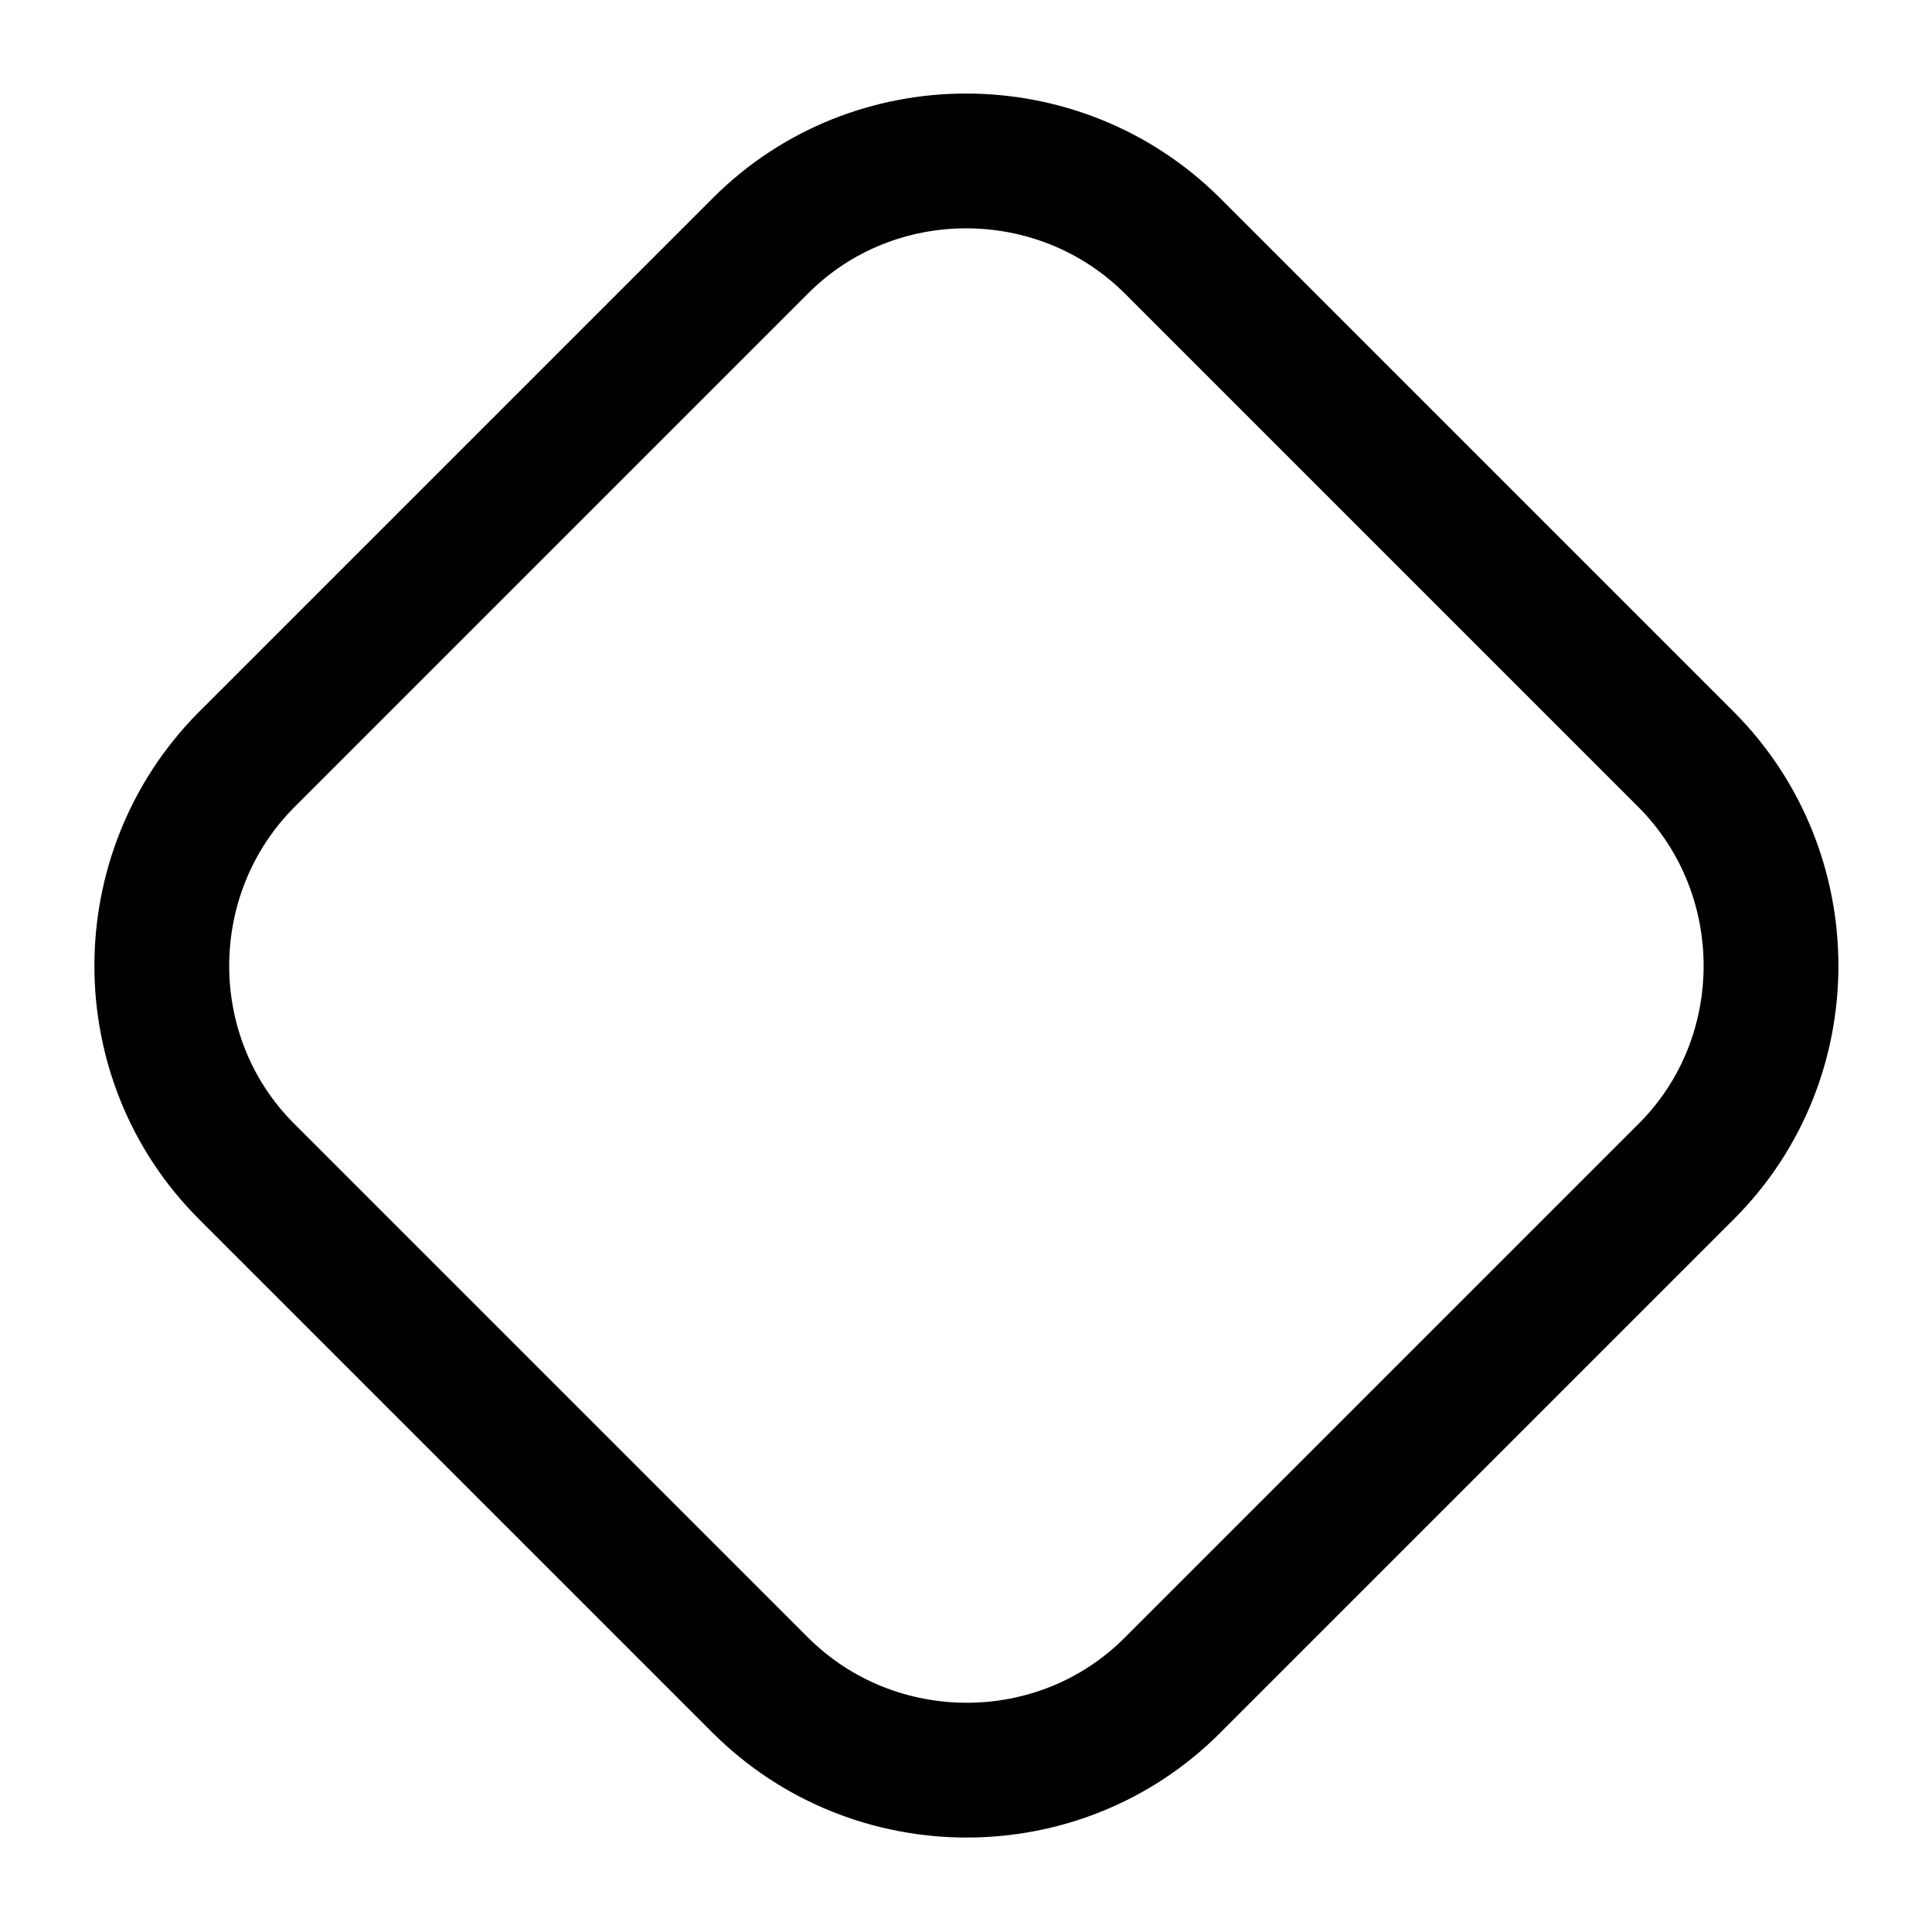 <svg xmlns="http://www.w3.org/2000/svg" width="43.0" height="43.0" viewBox="0.0 0.0 43.0 43.0">
<g id="simple" fill="none">
        <path d="M37.536 26.067L26.087 37.516C23.579 40.025 19.458 40.025 16.932 37.516L5.483 26.067C2.974 23.559 2.974 19.438 5.483 16.912L16.932 5.463C19.44 2.955 23.561 2.955 26.087 5.463L37.536 16.912C40.044 19.438 40.044 23.559 37.536 26.067Z" stroke="currentColor" stroke-width="3" stroke-linecap="round" stroke-linejoin="round" />
    </g>
</svg>